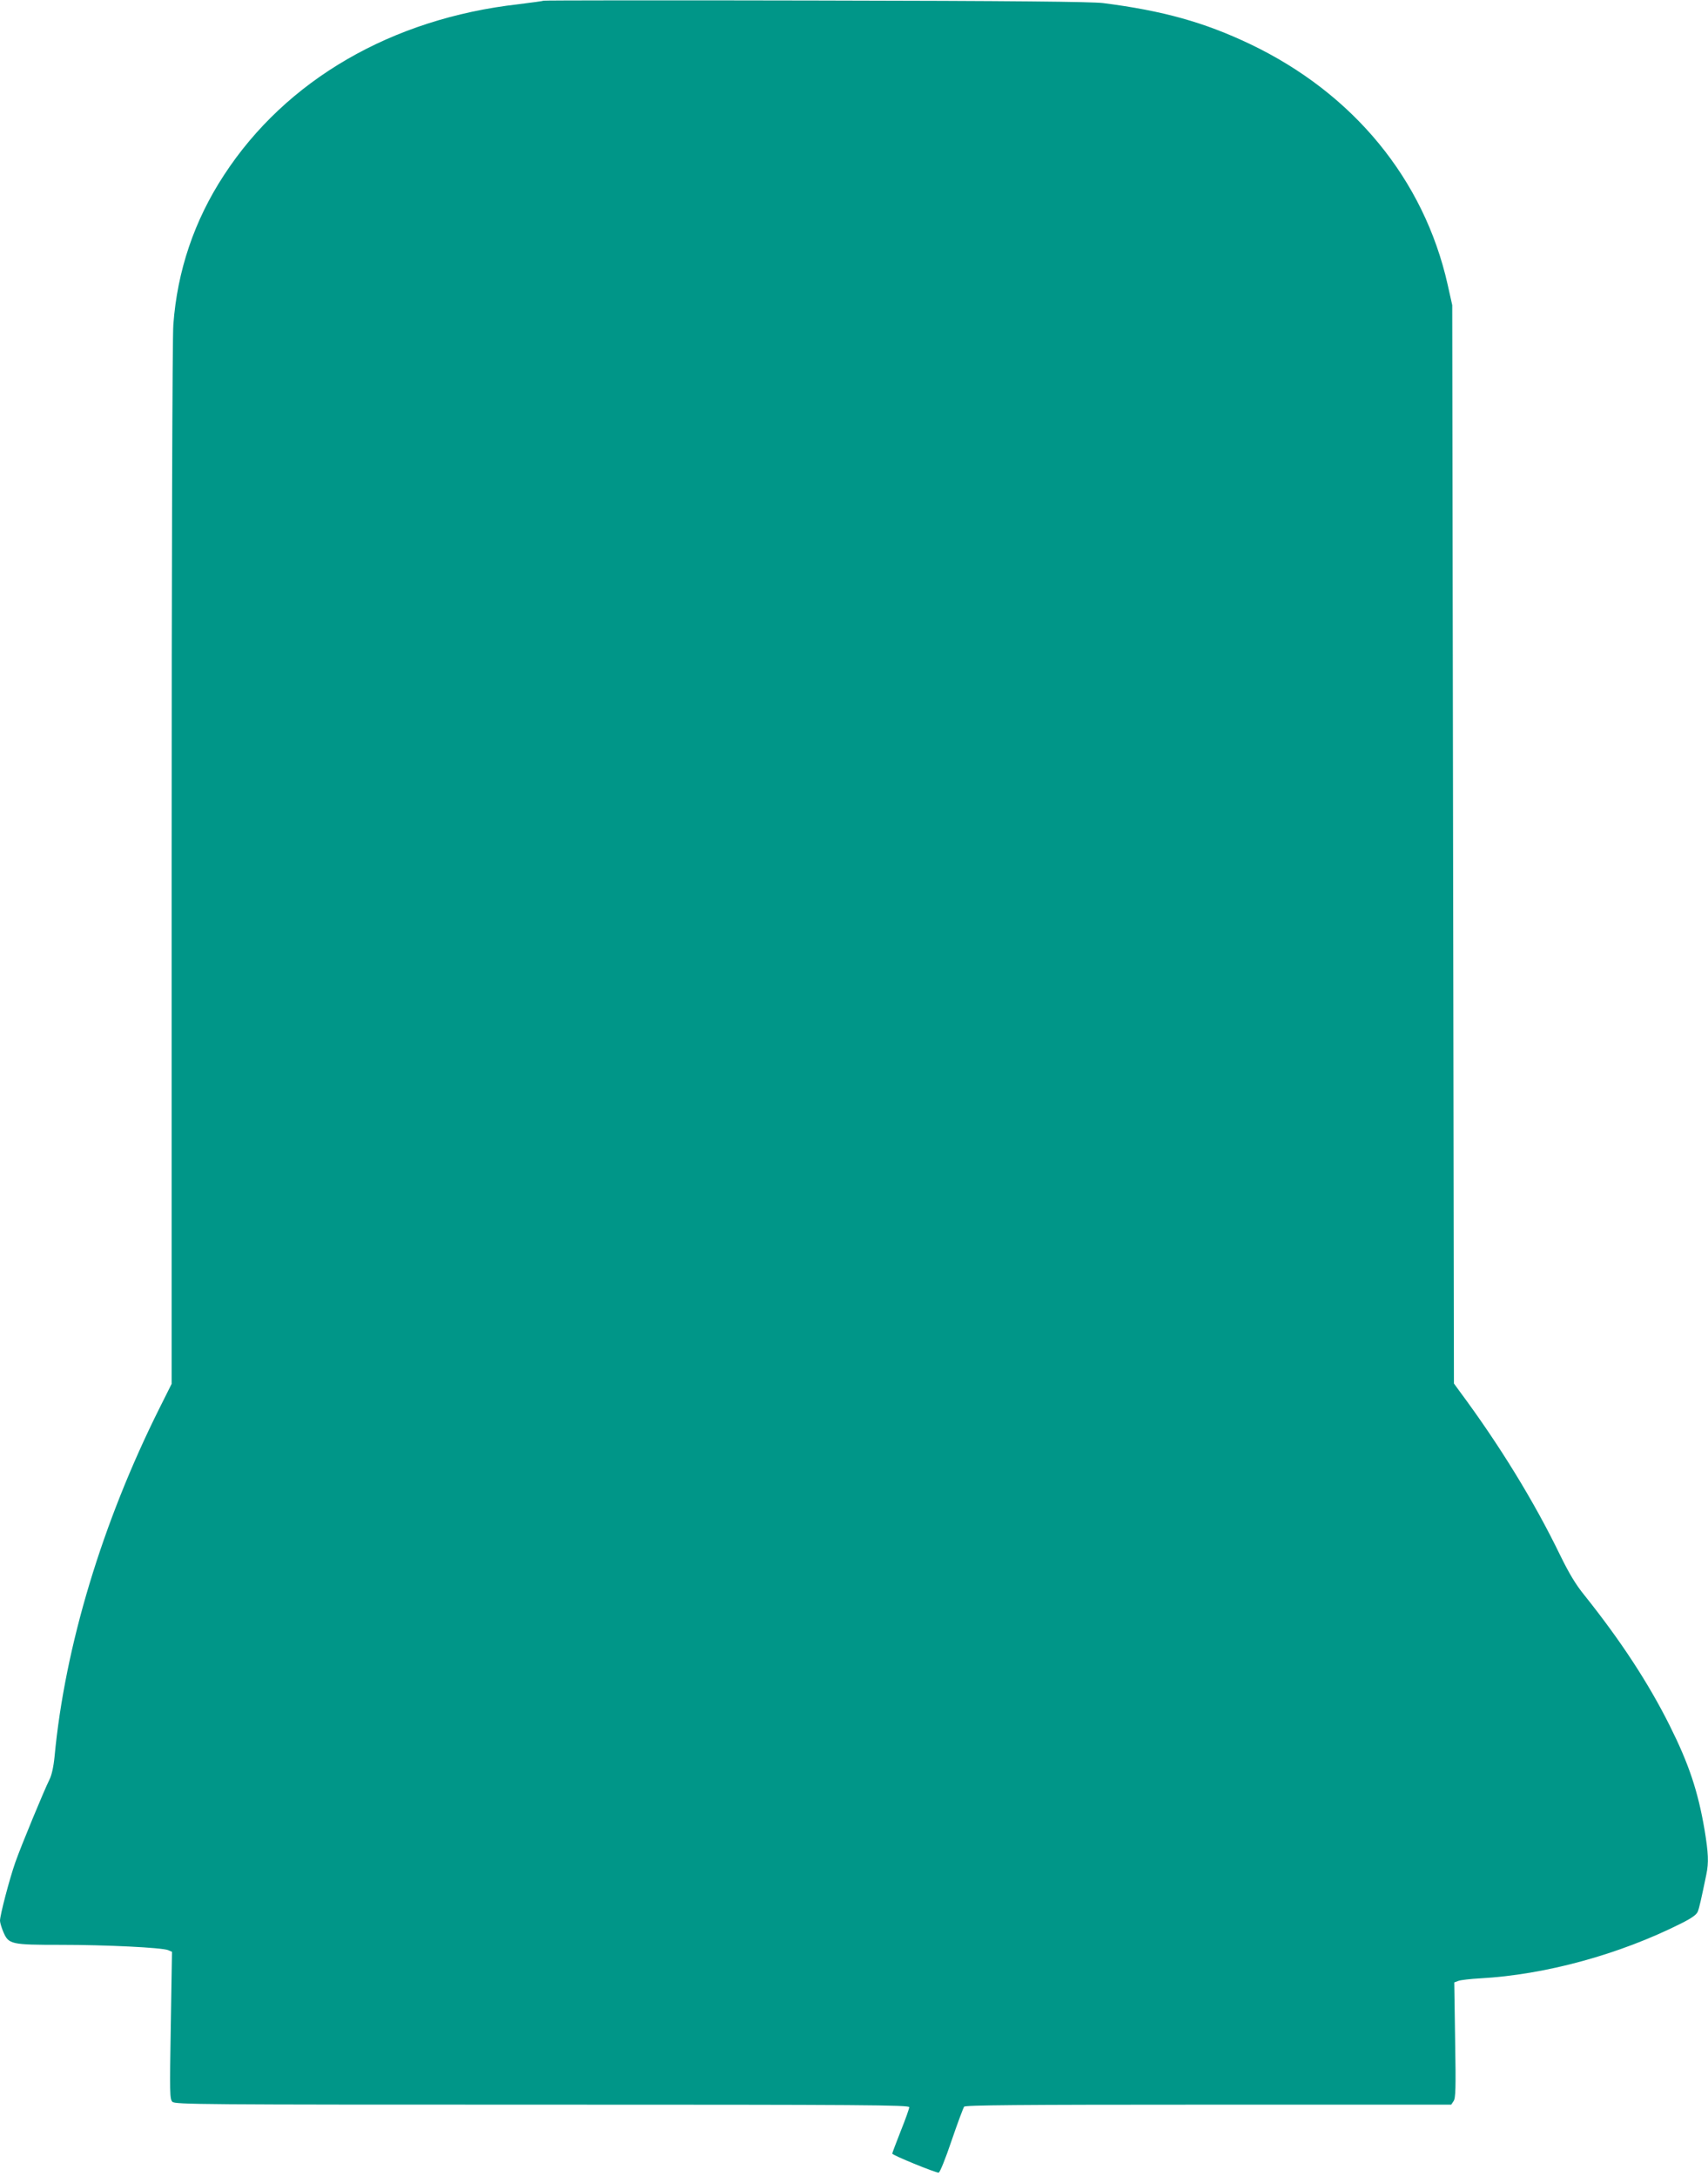 <?xml version="1.0" standalone="no"?>
<!DOCTYPE svg PUBLIC "-//W3C//DTD SVG 20010904//EN"
 "http://www.w3.org/TR/2001/REC-SVG-20010904/DTD/svg10.dtd">
<svg version="1.0" xmlns="http://www.w3.org/2000/svg"
 width="1005pt" height="1280pt" viewBox="0 0 1005 1280"
 preserveAspectRatio="xMidYMid meet">
<g transform="translate(0,1280) scale(0.1,-0.1)"
fill="#009688" stroke="none">
<path d="M3199 12796 c-2 -2 -69 -11 -149 -21 -744 -84 -1367 -445 -1732
-1005 -175 -267 -275 -564 -298 -879 -6 -73 -10 -1415 -10 -3179 l0 -3052 -71
-142 c-337 -674 -557 -1401 -618 -2051 -6 -61 -17 -109 -30 -135 -31 -62 -165
-385 -201 -487 -34 -97 -90 -310 -90 -343 0 -11 9 -41 20 -67 31 -72 45 -75
337 -75 269 0 594 -16 632 -31 l23 -10 -7 -432 c-7 -400 -6 -434 9 -450 16
-16 157 -17 2177 -17 1902 0 2159 -2 2159 -15 0 -8 -22 -71 -50 -140 -27 -69
-50 -129 -50 -133 0 -9 252 -112 273 -112 7 0 40 81 76 188 35 103 69 193 74
200 7 9 307 12 1438 12 l1428 0 14 21 c12 17 14 74 9 359 l-5 339 24 9 c13 5
71 12 129 15 382 21 818 140 1182 323 64 32 91 52 98 70 9 23 20 72 50 217 15
71 12 128 -10 262 -39 229 -92 388 -206 616 -124 248 -286 496 -500 764 -53
65 -92 131 -143 235 -153 316 -357 649 -594 968 l-32 44 -5 3171 -5 3172 -27
121 c-139 619 -555 1125 -1163 1415 -269 128 -512 196 -865 241 -70 8 -518 13
-1691 15 -877 2 -1597 1 -1600 -1z"/>
</g>
</svg>
